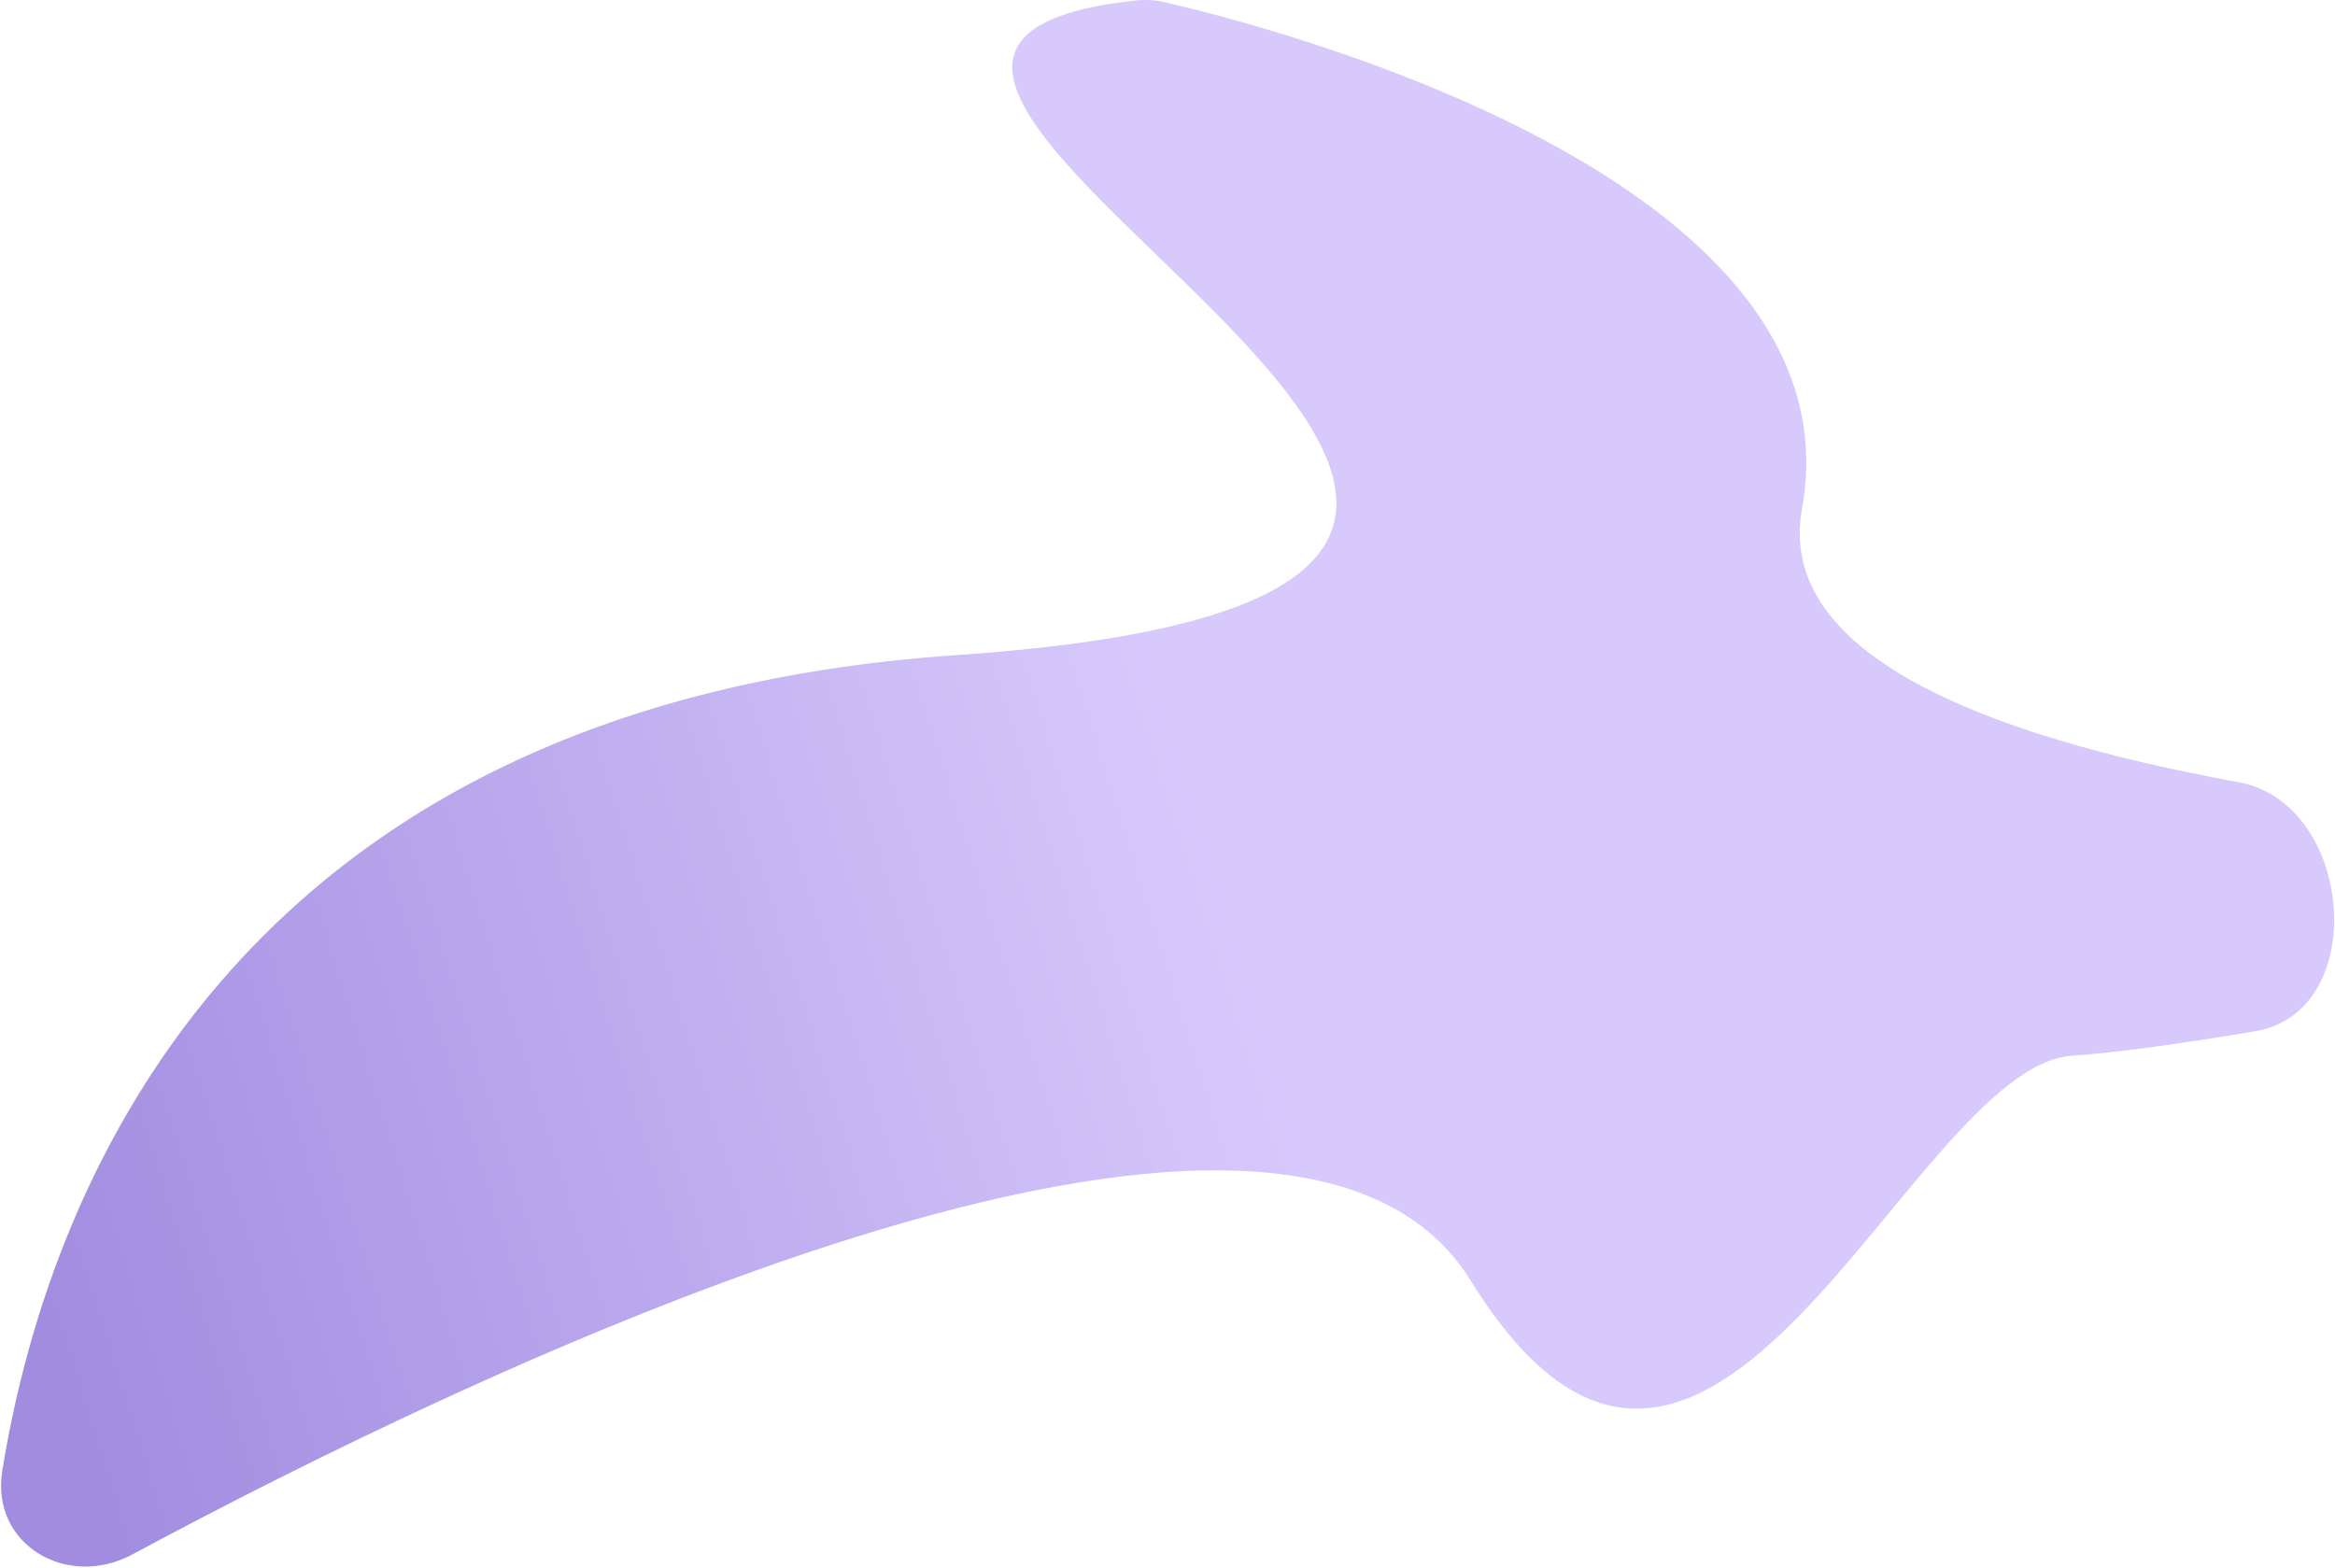 <?xml version="1.0" encoding="UTF-8"?> <svg xmlns="http://www.w3.org/2000/svg" width="1190" height="799" viewBox="0 0 1190 799" fill="none"> <path d="M1140.89 398.689C1199.72 409.418 1208.38 515.653 1149.41 525.6C1112.05 531.903 1079.61 536.424 1056 538.092C972.885 543.962 870.179 847.801 749.537 652.731C654.16 498.513 237.679 700.81 67.422 792.303C34.081 810.22 -4.845 787.128 1.157 749.756C22.88 614.497 113.529 359.435 487.366 333.912C993.784 299.336 316.391 28.41 578.622 0.268C583.38 -0.242 588.532 -0.029 593.197 1.04C643.135 12.485 949.207 89.805 918.366 259.412C905.015 332.828 1009.81 374.783 1140.89 398.689Z" fill="url(#paint0_linear_176_2)"></path> <defs> <linearGradient id="paint0_linear_176_2" x1="593.629" y1="347.196" x2="-17.92" y2="537.887" gradientUnits="userSpaceOnUse"> <stop stop-color="#D7C9FC"></stop> <stop offset="1" stop-color="#A28CE0"></stop> </linearGradient> </defs> </svg> 